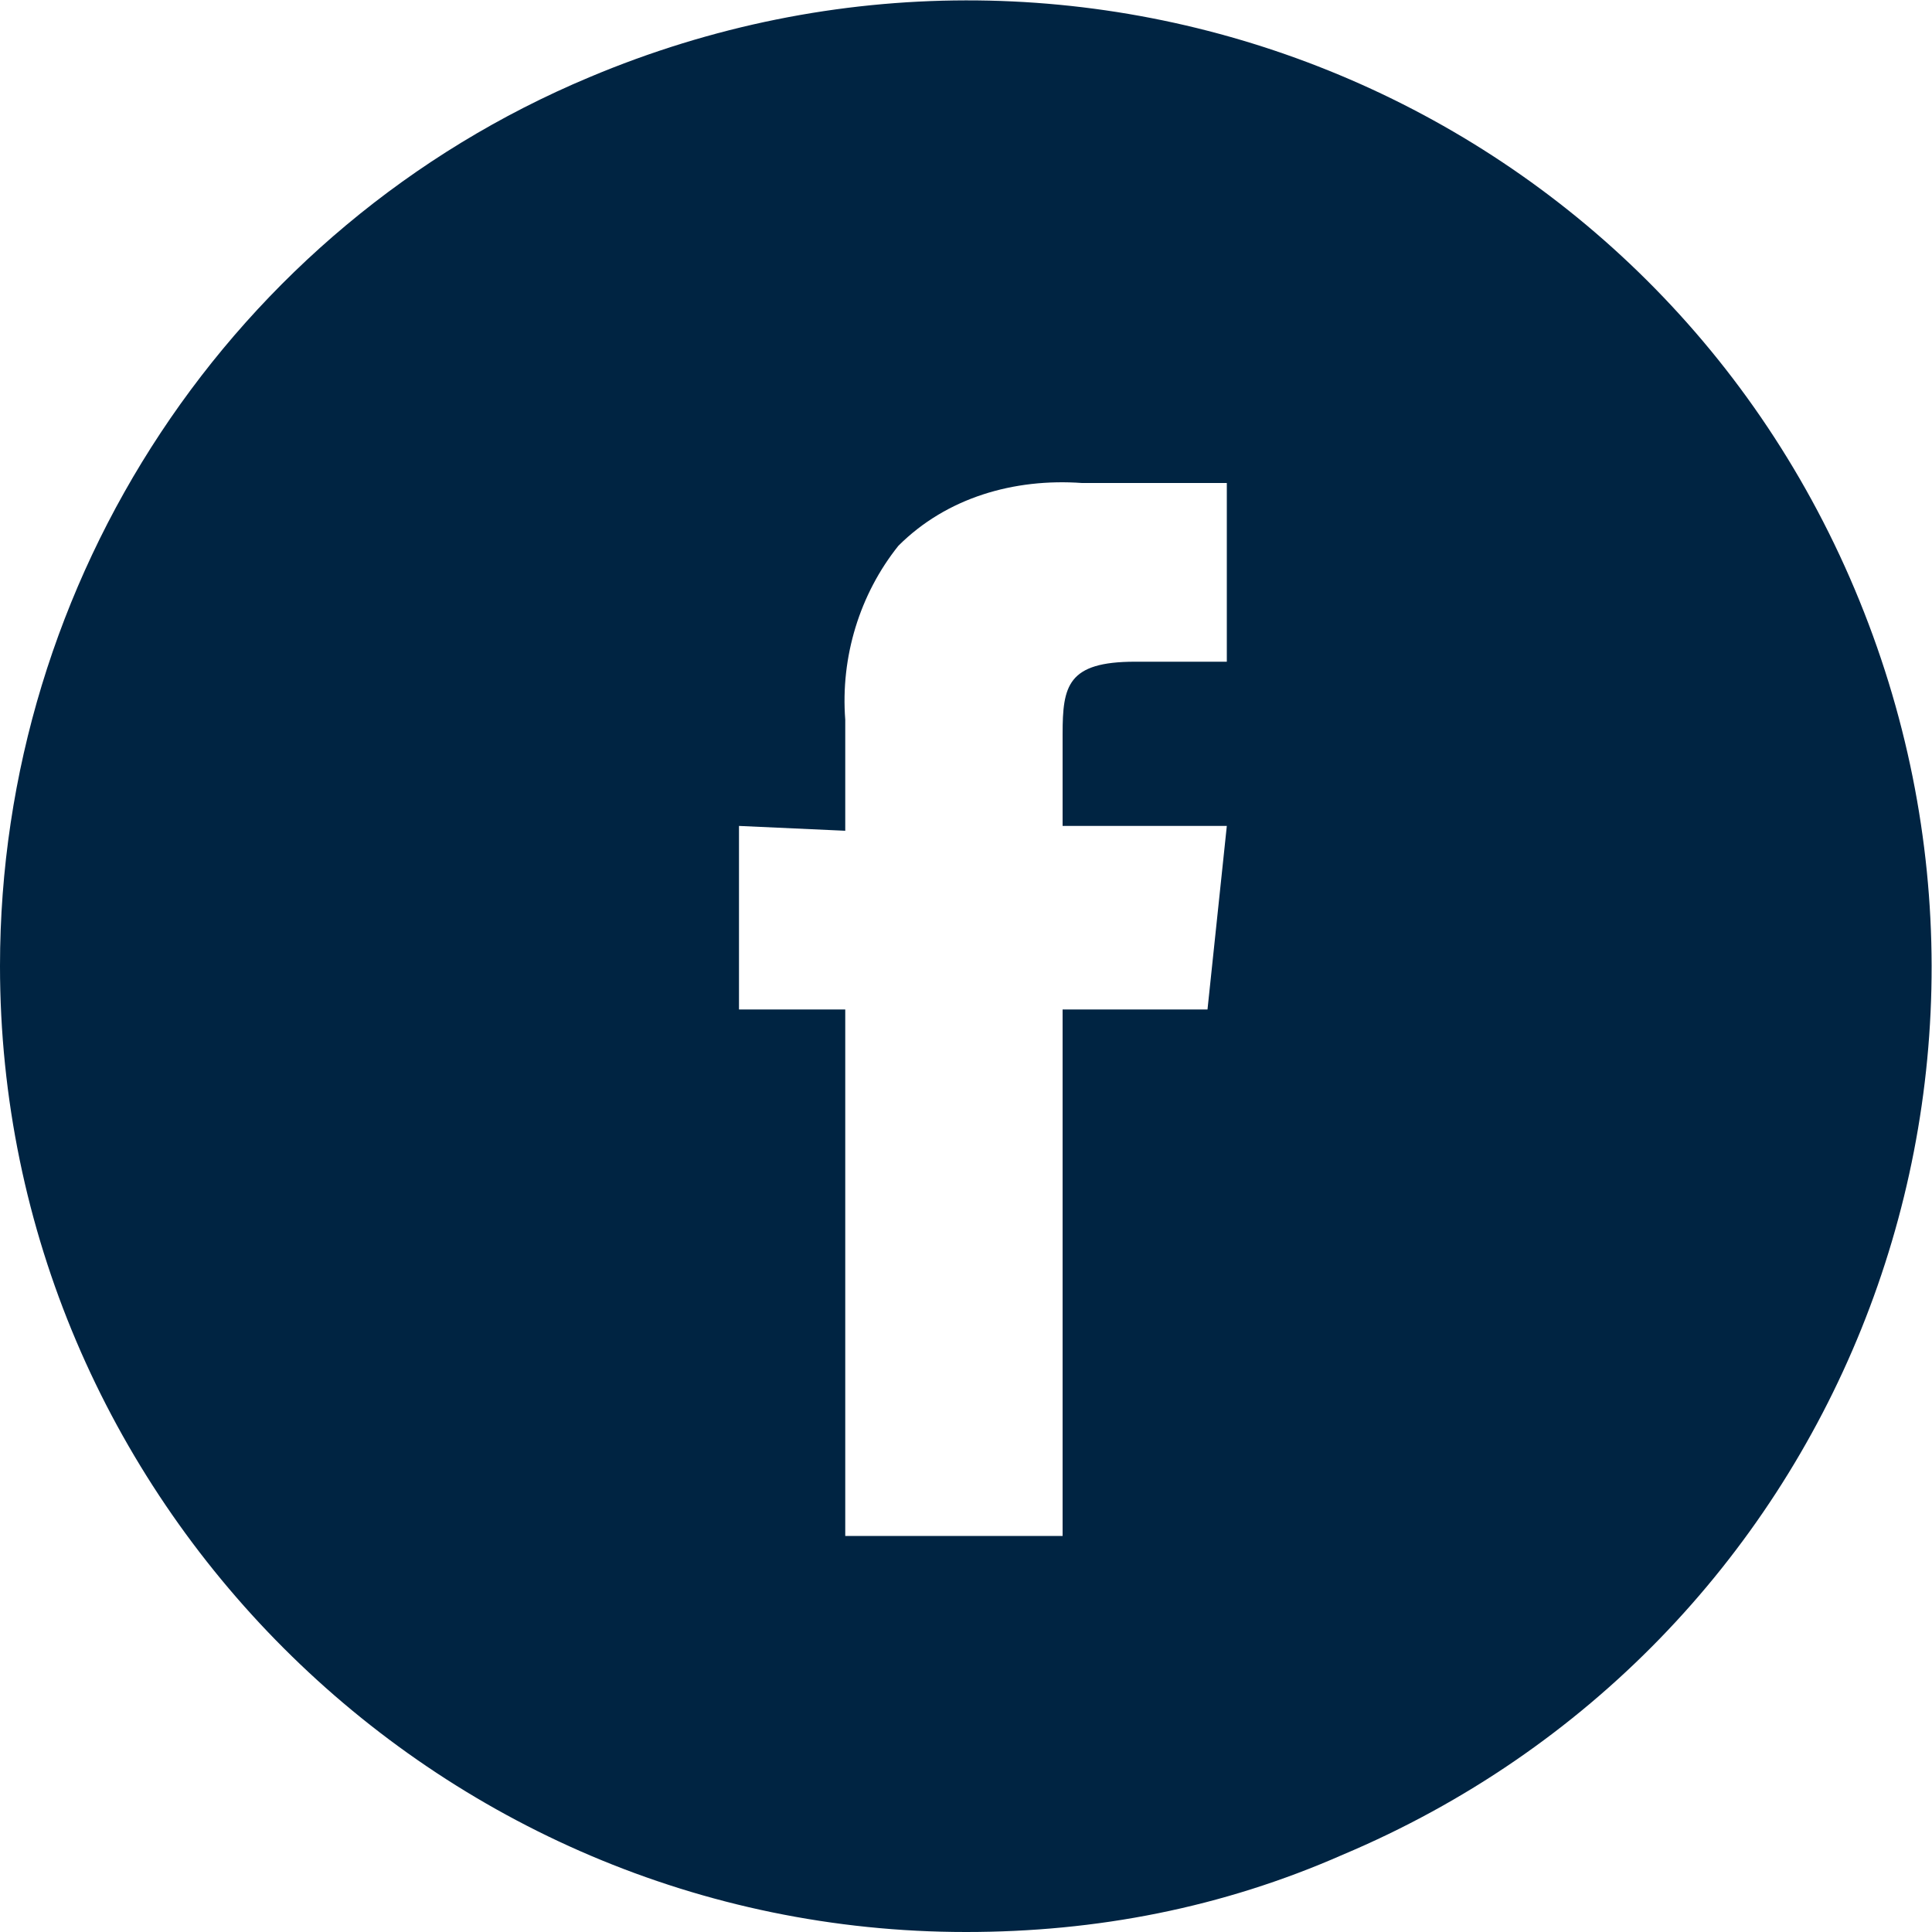 <?xml version="1.0" encoding="UTF-8"?> <!-- Generator: Adobe Illustrator 25.4.1, SVG Export Plug-In . SVG Version: 6.00 Build 0) --> <svg xmlns="http://www.w3.org/2000/svg" xmlns:xlink="http://www.w3.org/1999/xlink" version="1.1" id="Calque_1" x="0px" y="0px" viewBox="0 0 40 40" style="enable-background:new 0 0 40 40;" xml:space="preserve"> <style type="text/css"> .st0{fill:#002442;} </style> <path class="st0" d="M20,40C9,40,0,31,0,20C0,12,4.8,4.7,12.2,1.6C22.4-2.7,34.1,2,38.4,12.2S38,34.1,27.8,38.4 C25.3,39.5,22.7,40,20,40z M15.3,17.1v3.8h2.2v10.9h4.5V20.9h3l0.4-3.8h-3.4l0-1.9c0-1,0.1-1.5,1.5-1.5h1.9V10h-3 c-1.4-0.1-2.8,0.3-3.8,1.3c-0.8,1-1.2,2.3-1.1,3.6v2.3L15.3,17.1z"></path> </svg> 